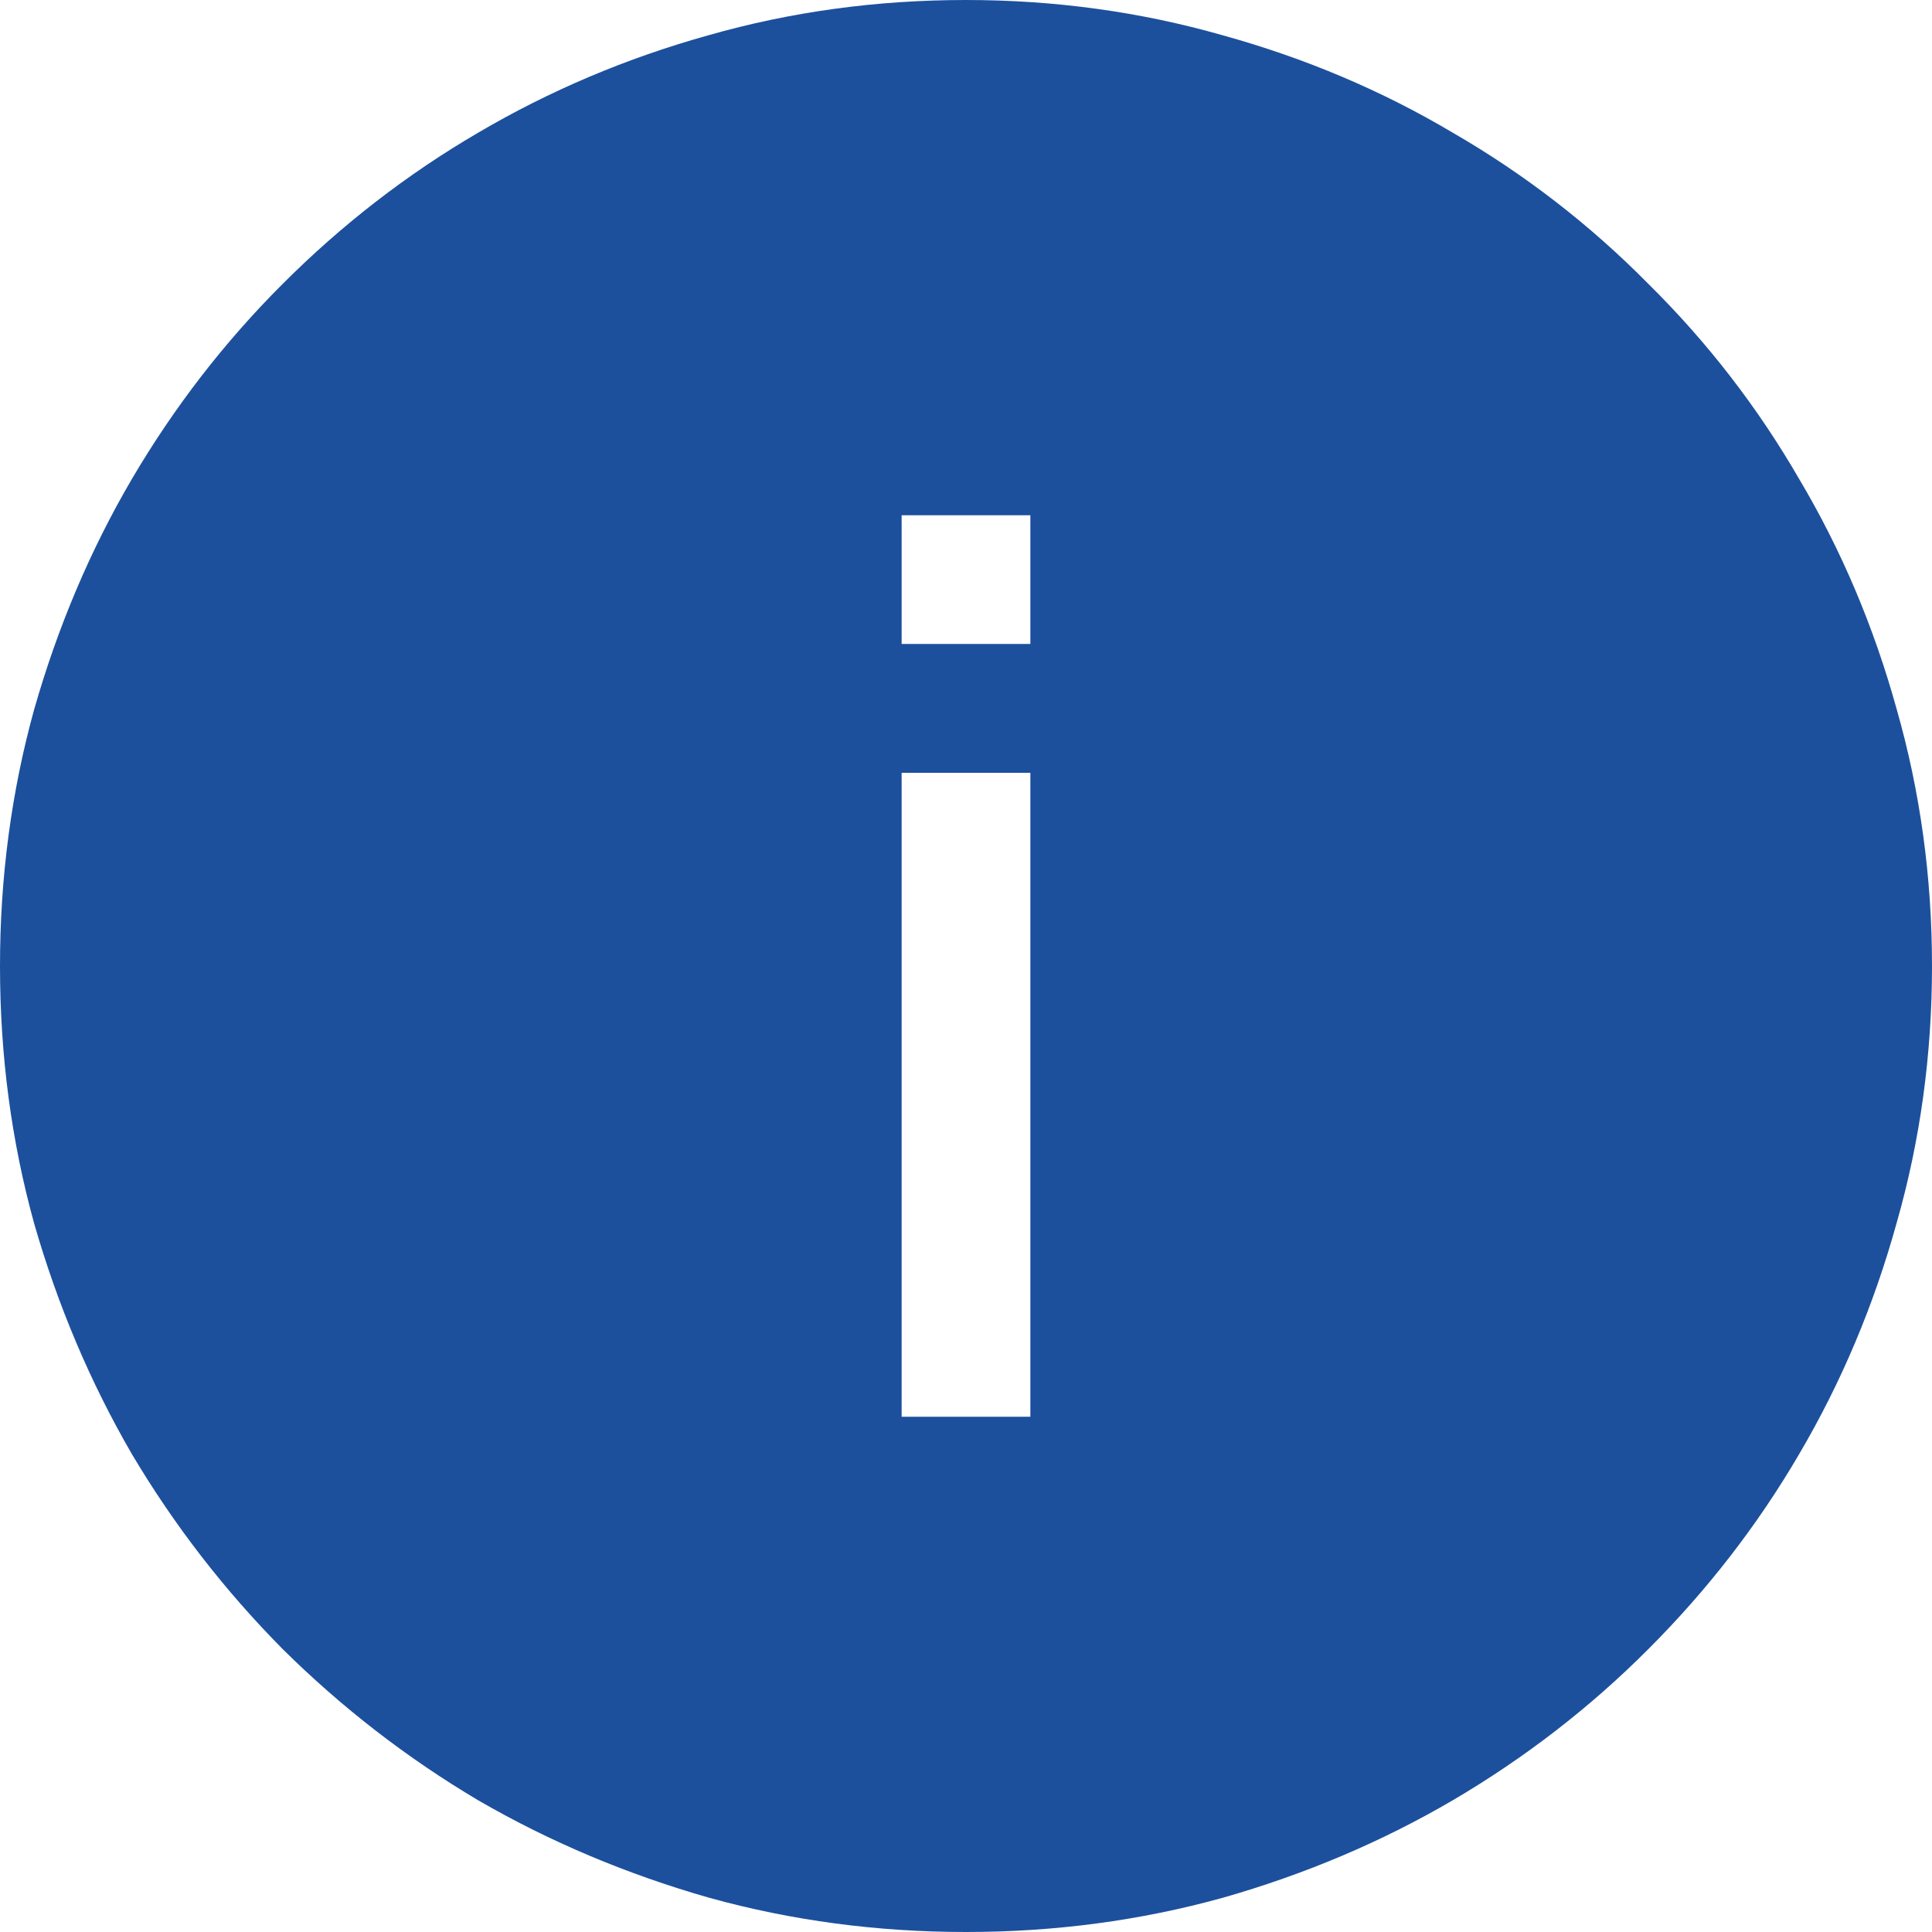 <svg width="16" height="16" viewBox="0 0 16 16" fill="none" xmlns="http://www.w3.org/2000/svg">
<g clip-path="url(#clip0_665_1378)">
<path d="M8 0C8.733 0 9.442 0.097 10.125 0.292C10.808 0.481 11.444 0.75 12.033 1.1C12.628 1.444 13.167 1.861 13.65 2.35C14.139 2.833 14.556 3.372 14.9 3.967C15.25 4.556 15.519 5.192 15.708 5.875C15.903 6.558 16 7.267 16 8C16 8.733 15.903 9.442 15.708 10.125C15.519 10.808 15.25 11.447 14.9 12.042C14.556 12.631 14.139 13.169 13.65 13.658C13.167 14.142 12.628 14.558 12.033 14.908C11.444 15.253 10.808 15.522 10.125 15.717C9.442 15.906 8.733 16 8 16C7.267 16 6.558 15.906 5.875 15.717C5.192 15.522 4.553 15.253 3.958 14.908C3.369 14.558 2.831 14.142 2.342 13.658C1.858 13.169 1.442 12.631 1.092 12.042C0.747 11.447 0.478 10.811 0.283 10.133C0.094 9.45 0 8.739 0 8C0 7.267 0.094 6.558 0.283 5.875C0.478 5.192 0.747 4.556 1.092 3.967C1.442 3.372 1.858 2.833 2.342 2.35C2.831 1.861 3.369 1.444 3.958 1.1C4.553 0.75 5.189 0.481 5.867 0.292C6.55 0.097 7.261 0 8 0ZM8.533 6.4H7.467V11.733H8.533V6.4ZM8.533 4.267H7.467V5.333H8.533V4.267Z" fill="#1C509D"/>
</g>
<defs>
<clipPath id="clip0_665_1378">
<rect width="16" height="16" fill="white"/>
</clipPath>
</defs>
</svg>
